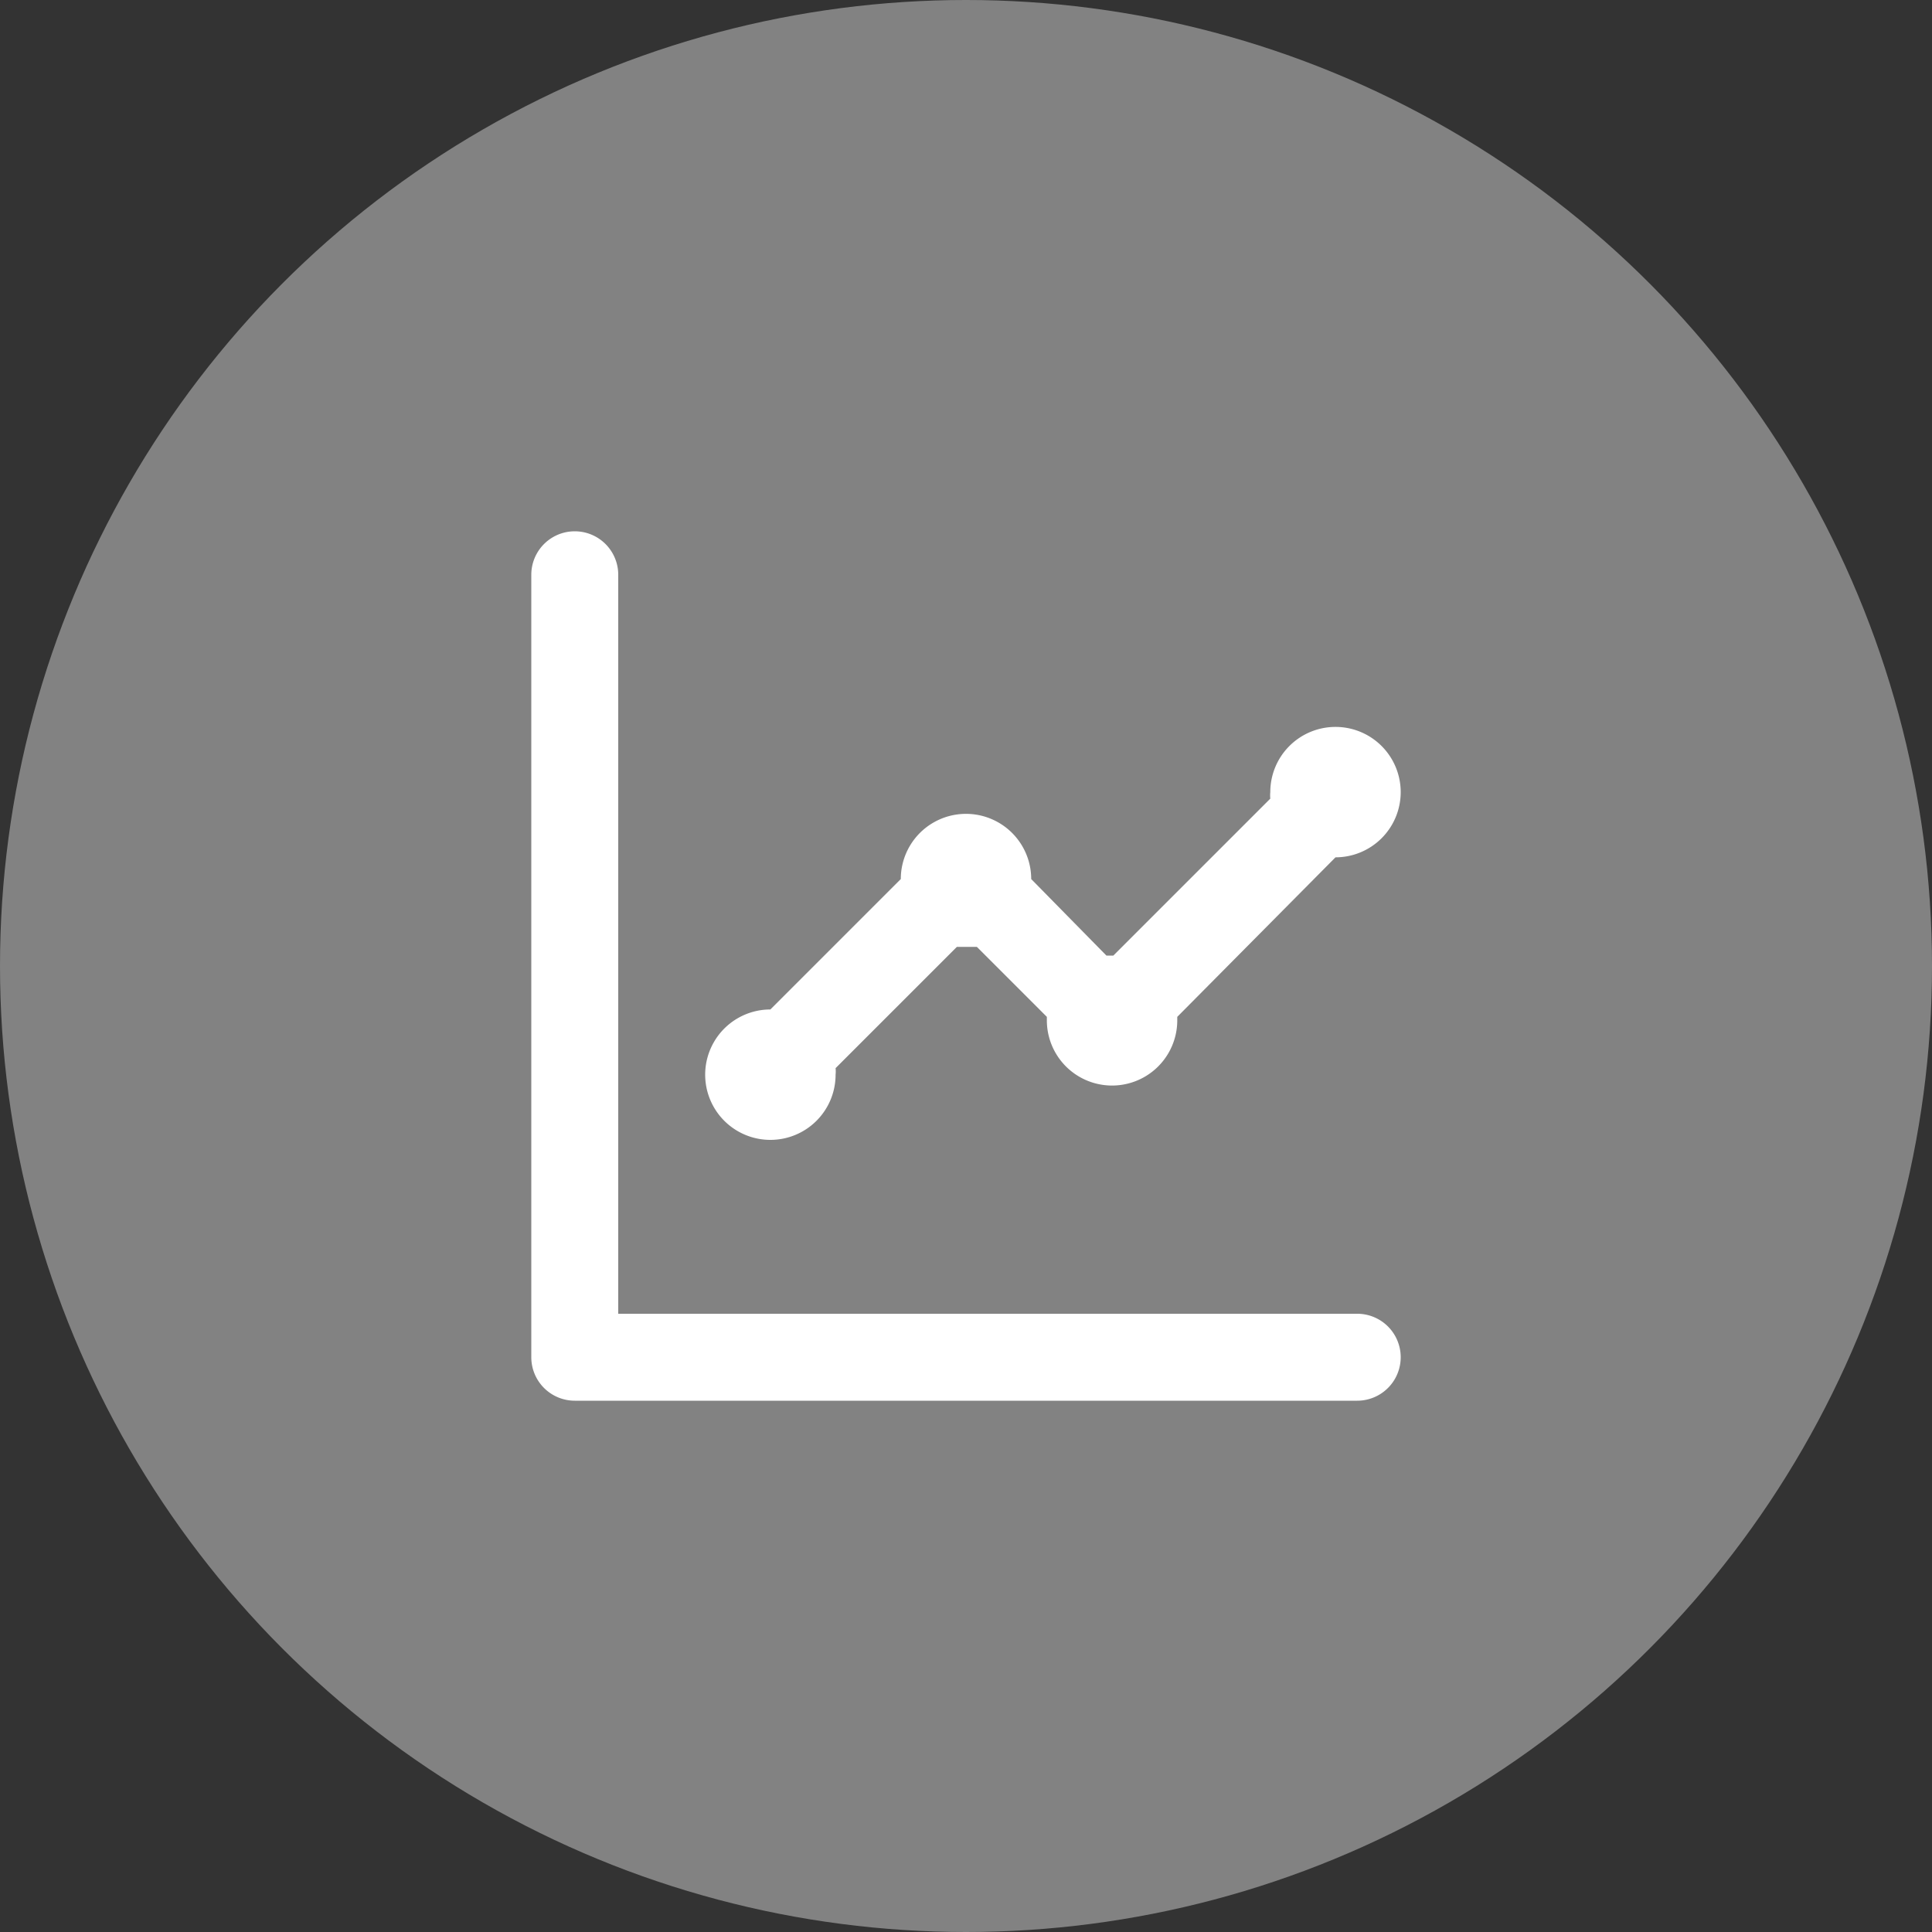 <svg width="80" height="80" viewBox="0 0 80 80" fill="none" xmlns="http://www.w3.org/2000/svg">
    <rect x="0" y="0" width="80" height="80" fill="#333333" stroke="none"/>
    <circle cx="40" cy="40" r="40" fill="#828282"/>
    <path d="M31.9 47.2a2.7 2.7 0 0 0 2.7-2.7c.009-.09.009-.18 0-.27l5.022-5.022h.828l2.898 2.898v.144a2.7 2.7 0 0 0 5.4 0v-.144L55.3 35.5a2.7 2.7 0 1 0-2.7-2.7c-.009.09-.009.18 0 .27l-6.498 6.498h-.288L42.7 36.4a2.7 2.7 0 0 0-5.4 0l-5.4 5.4a2.7 2.7 0 1 0 0 5.4zm24.3 7.2H25.6V23.8a1.8 1.8 0 1 0-3.6 0v32.4a1.8 1.8 0 0 0 1.8 1.8h32.4a1.8 1.8 0 0 0 0-3.6z" fill="#fff"/>
</svg>
